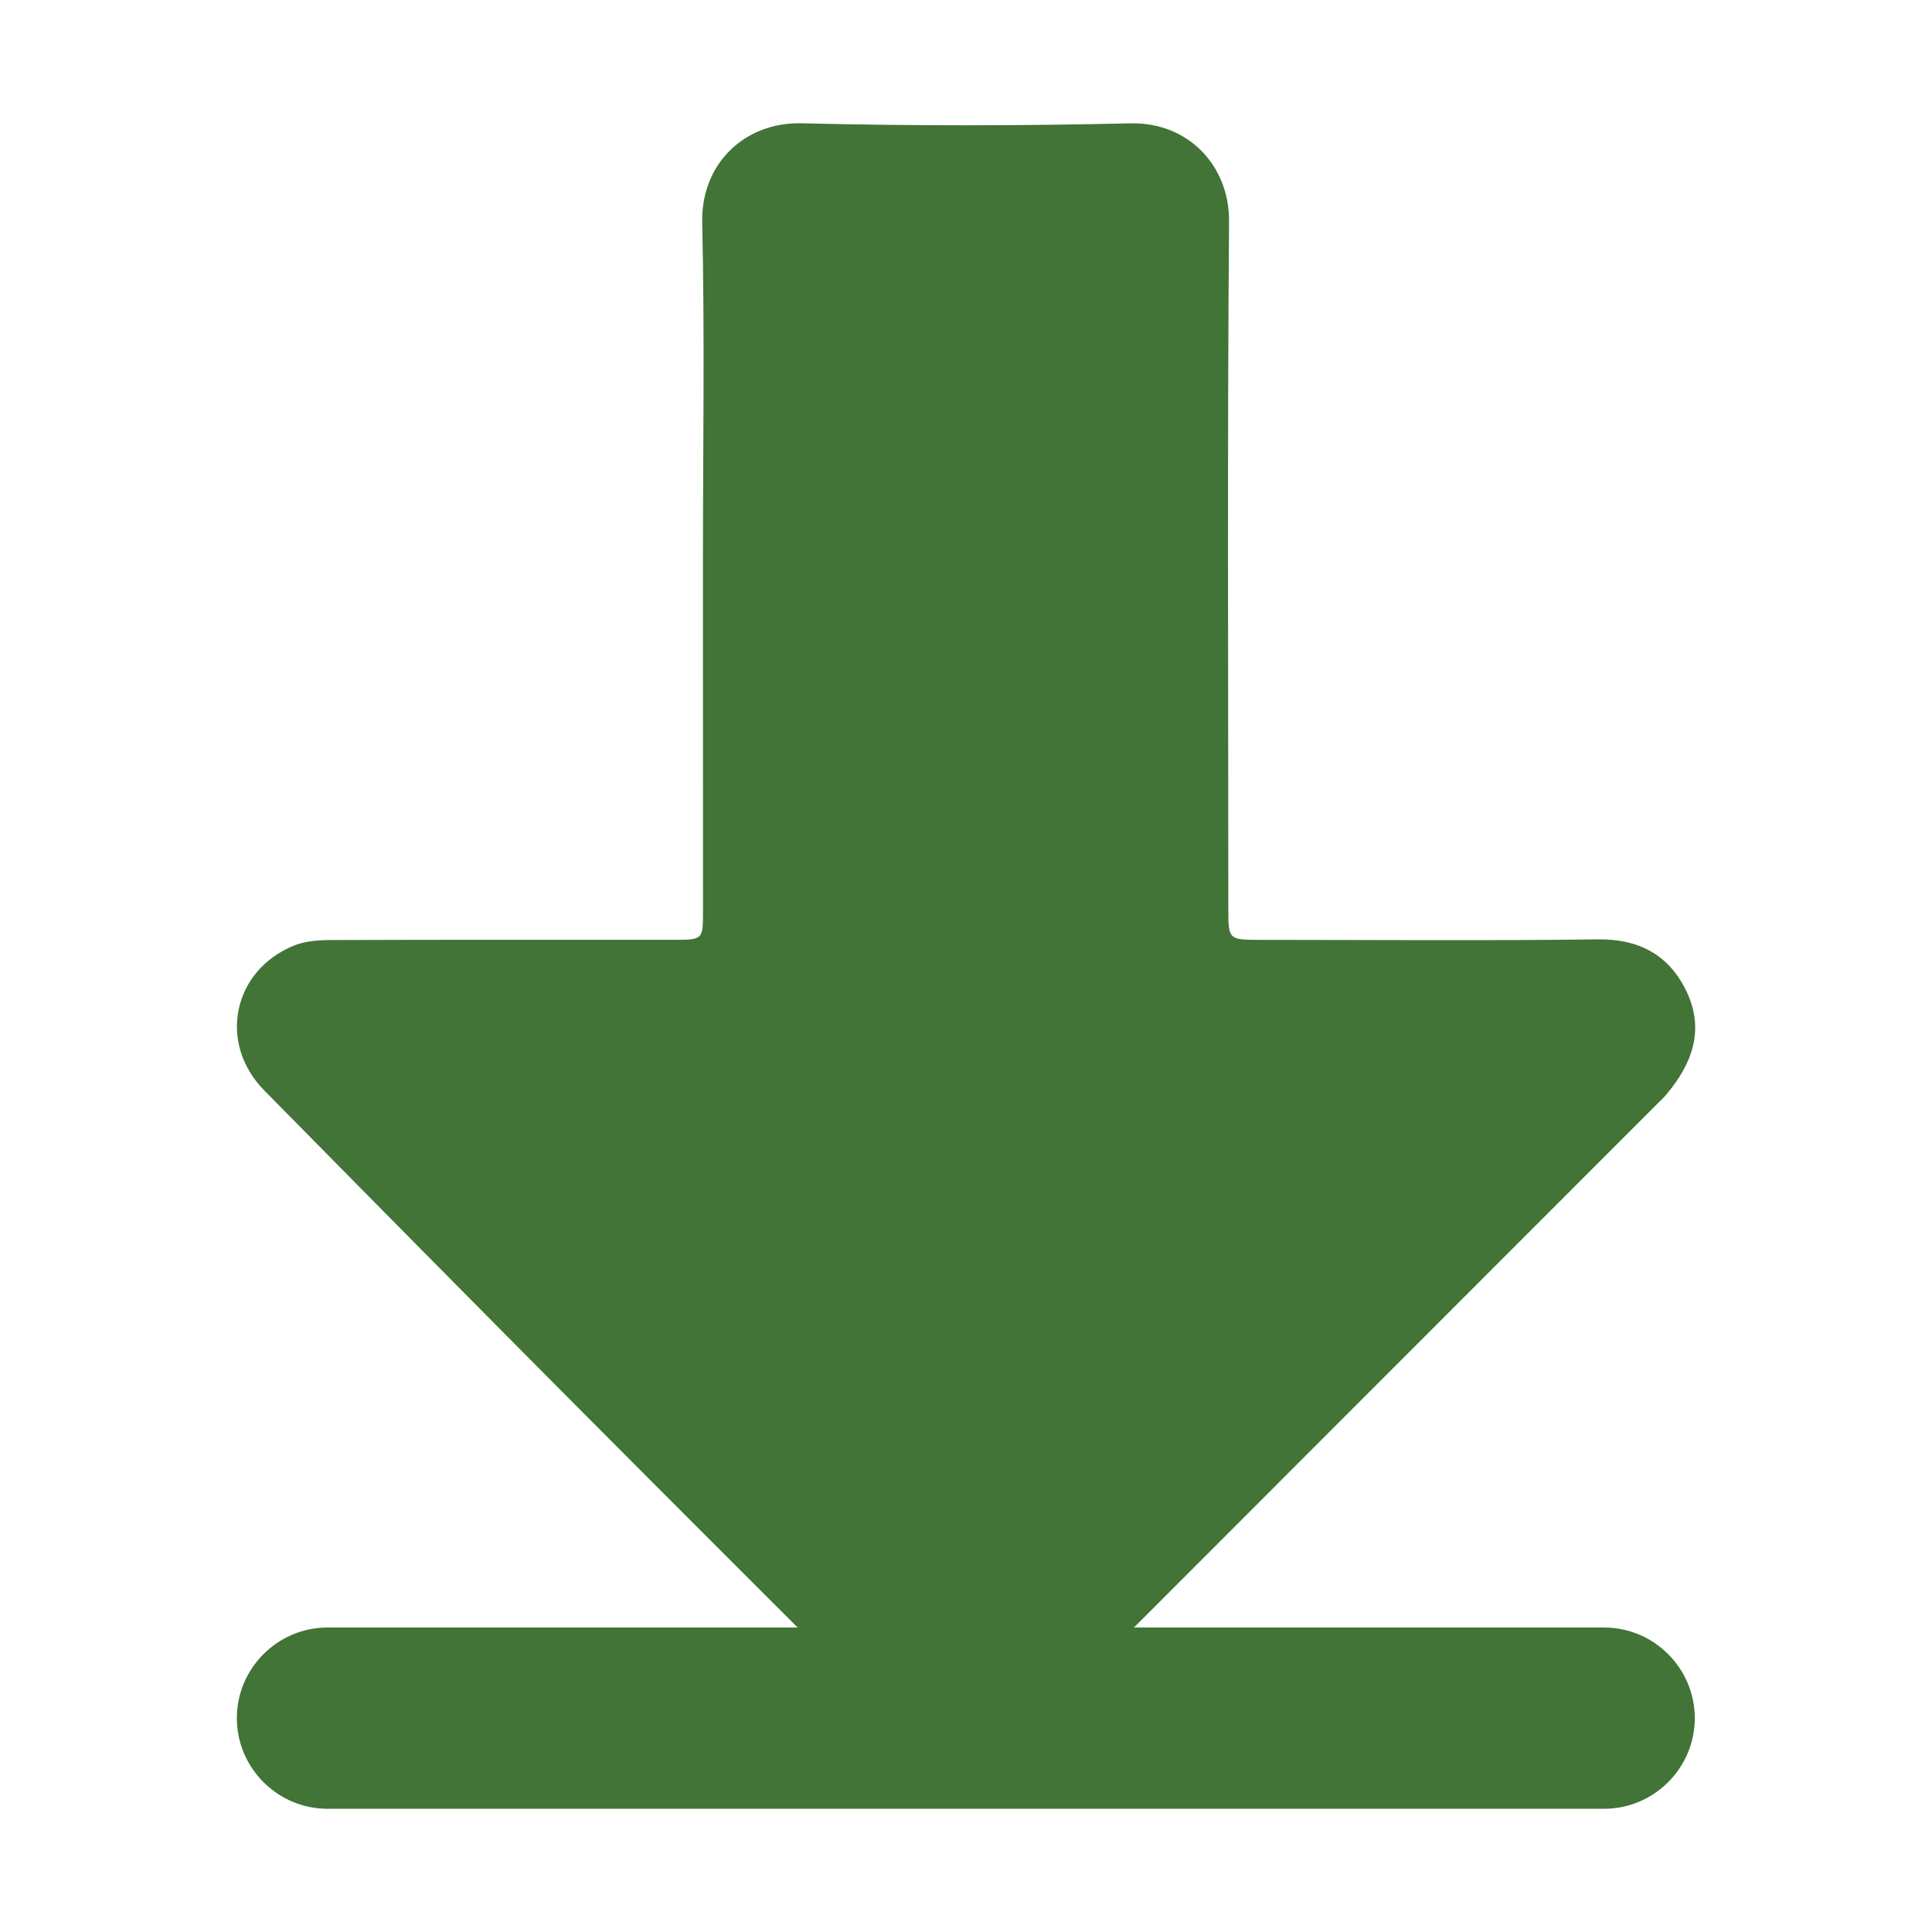 <?xml version="1.0" encoding="utf-8"?>
<!-- Generator: Adobe Illustrator 22.1.0, SVG Export Plug-In . SVG Version: 6.00 Build 0)  -->
<svg version="1.1" id="Layer_1" xmlns="http://www.w3.org/2000/svg" xmlns:xlink="http://www.w3.org/1999/xlink" x="0px" y="0px"
	 viewBox="0 0 32 32" style="enable-background:new 0 0 32 32;" xml:space="preserve">
<style type="text/css">
	.st0{fill:#427337;}
</style>
<g>
	<g>
		<path class="st0" d="M11.643,9.299c0-1.872,0.03-3.745-0.012-5.616
			c-0.022-0.953,0.685-1.665,1.651-1.641c1.814,0.045,3.63,0.043,5.444,0.001
			c0.943-0.022,1.638,0.69,1.631,1.626c-0.03,3.79-0.012,7.58-0.012,11.371
			c0,0.526,0.001,0.527,0.537,0.527c1.861,0,3.721,0.016,5.582-0.008
			c0.692-0.009,1.185,0.263,1.472,0.866c0.304,0.639,0.087,1.206-0.345,1.714
			c-0.037,0.044-0.08,0.083-0.12,0.123c-3.426,3.428-6.854,6.855-10.278,10.285
			c-0.358,0.359-0.76,0.569-1.285,0.55c-0.438-0.016-0.771-0.221-1.059-0.508
			c-1.823-1.815-3.643-3.634-5.458-5.458c-1.676-1.685-3.346-3.376-5.014-5.07
			c-0.771-0.783-0.525-1.987,0.494-2.4c0.184-0.075,0.402-0.09,0.605-0.091
			c1.895-0.007,3.79-0.004,5.685-0.004c0.481-0,0.483-0.002,0.483-0.478
			C11.644,13.158,11.643,11.229,11.643,9.299z"/>
	</g>
	<path class="st0" d="M5.424,29.959h21.146c0.825,0,1.501-0.675,1.501-1.501v0
		c0-0.825-0.675-1.501-1.501-1.501H5.424c-0.825,0-1.501,0.675-1.501,1.501v0
		C3.923,29.284,4.599,29.959,5.424,29.959z"/>
</g>
</svg>

